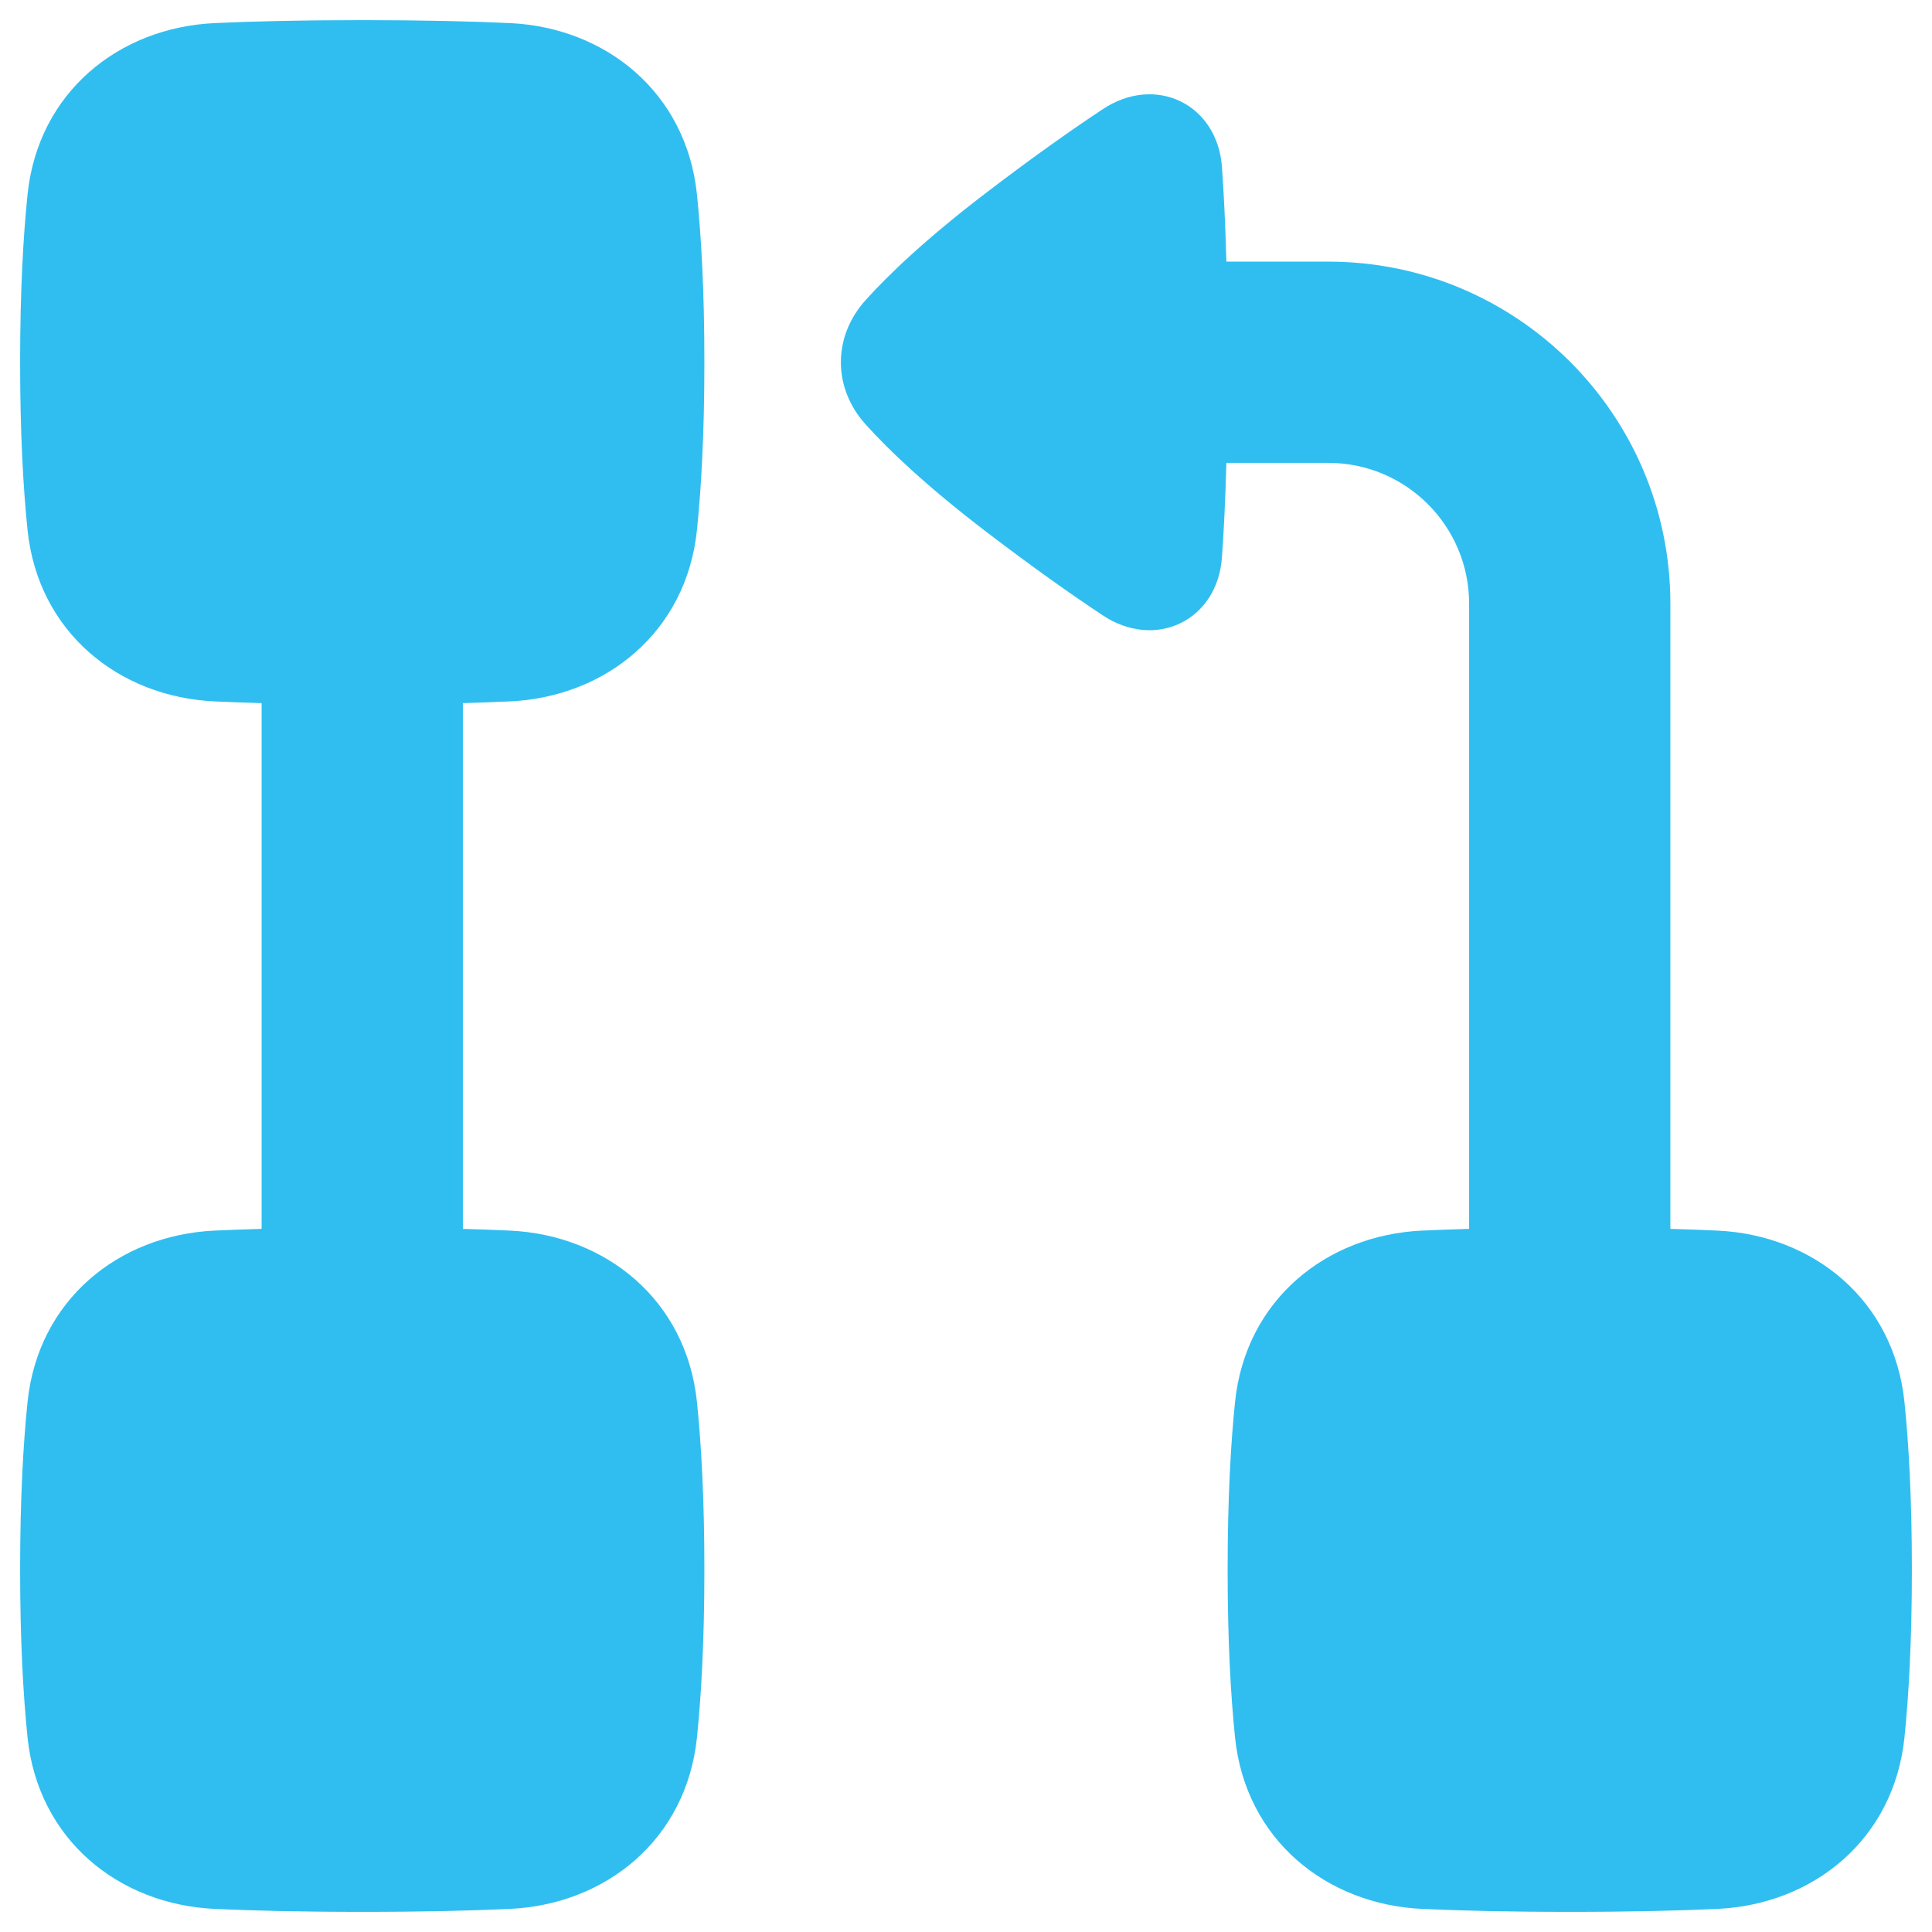 <svg width="48" height="48" viewBox="0 0 48 48" fill="none" xmlns="http://www.w3.org/2000/svg">
<g clip-path="url(#clip0_16301_10006)">
<path fill-rule="evenodd" clip-rule="evenodd" d="M9 0.5C7.458 0.5 6.257 0.531 5.329 0.574C2.948 0.686 0.945 2.298 0.684 4.835C0.577 5.876 0.5 7.237 0.5 9C0.5 10.763 0.577 12.124 0.684 13.165C0.945 15.702 2.948 17.314 5.329 17.426C5.679 17.442 6.068 17.457 6.5 17.469V30.531C6.068 30.543 5.679 30.558 5.329 30.574C2.948 30.686 0.945 32.298 0.684 34.835C0.577 35.876 0.5 37.237 0.5 39C0.5 40.763 0.577 42.124 0.684 43.165C0.945 45.702 2.948 47.314 5.329 47.426C6.257 47.469 7.458 47.5 9 47.5C10.542 47.5 11.743 47.469 12.671 47.426C15.052 47.314 17.055 45.702 17.316 43.165C17.423 42.124 17.5 40.763 17.5 39C17.5 37.237 17.423 35.876 17.316 34.835C17.055 32.298 15.052 30.686 12.671 30.574C12.321 30.558 11.932 30.543 11.5 30.531V17.469C11.932 17.457 12.321 17.442 12.671 17.426C15.052 17.314 17.055 15.702 17.316 13.165C17.423 12.124 17.5 10.763 17.5 9C17.5 7.237 17.423 5.876 17.316 4.835C17.055 2.298 15.052 0.686 12.671 0.574C11.743 0.531 10.542 0.5 9 0.5ZM30.359 4.147C30.403 4.764 30.443 5.537 30.469 6.5H33C37.694 6.5 41.5 10.306 41.5 15V30.531C41.932 30.543 42.321 30.558 42.671 30.574C45.052 30.686 47.055 32.298 47.316 34.835C47.423 35.876 47.5 37.237 47.5 39C47.5 40.763 47.423 42.124 47.316 43.165C47.055 45.702 45.052 47.314 42.671 47.426C41.743 47.469 40.542 47.5 39 47.5C37.458 47.5 36.257 47.469 35.329 47.426C32.948 47.314 30.945 45.702 30.684 43.165C30.577 42.124 30.5 40.763 30.5 39C30.5 37.237 30.577 35.876 30.684 34.835C30.945 32.298 32.948 30.686 35.329 30.574C35.679 30.558 36.068 30.543 36.5 30.531V15C36.5 13.067 34.933 11.5 33 11.5H30.469C30.443 12.463 30.403 13.236 30.358 13.854C30.305 14.6 29.917 15.198 29.327 15.483C28.738 15.768 28.028 15.704 27.407 15.294C26.669 14.806 25.71 14.133 24.508 13.216C23.03 12.087 22.094 11.197 21.505 10.543C20.687 9.635 20.687 8.365 21.505 7.457C22.094 6.803 23.03 5.913 24.508 4.784C25.71 3.867 26.669 3.194 27.407 2.707C28.028 2.297 28.738 2.232 29.327 2.517C29.917 2.803 30.305 3.401 30.359 4.147Z" fill="#30BEF0"/>
</g>
<defs>
<clipPath id="clip0_16301_10006">
<rect width="48" height="48" fill="white"/>
</clipPath>
</defs>
</svg>
